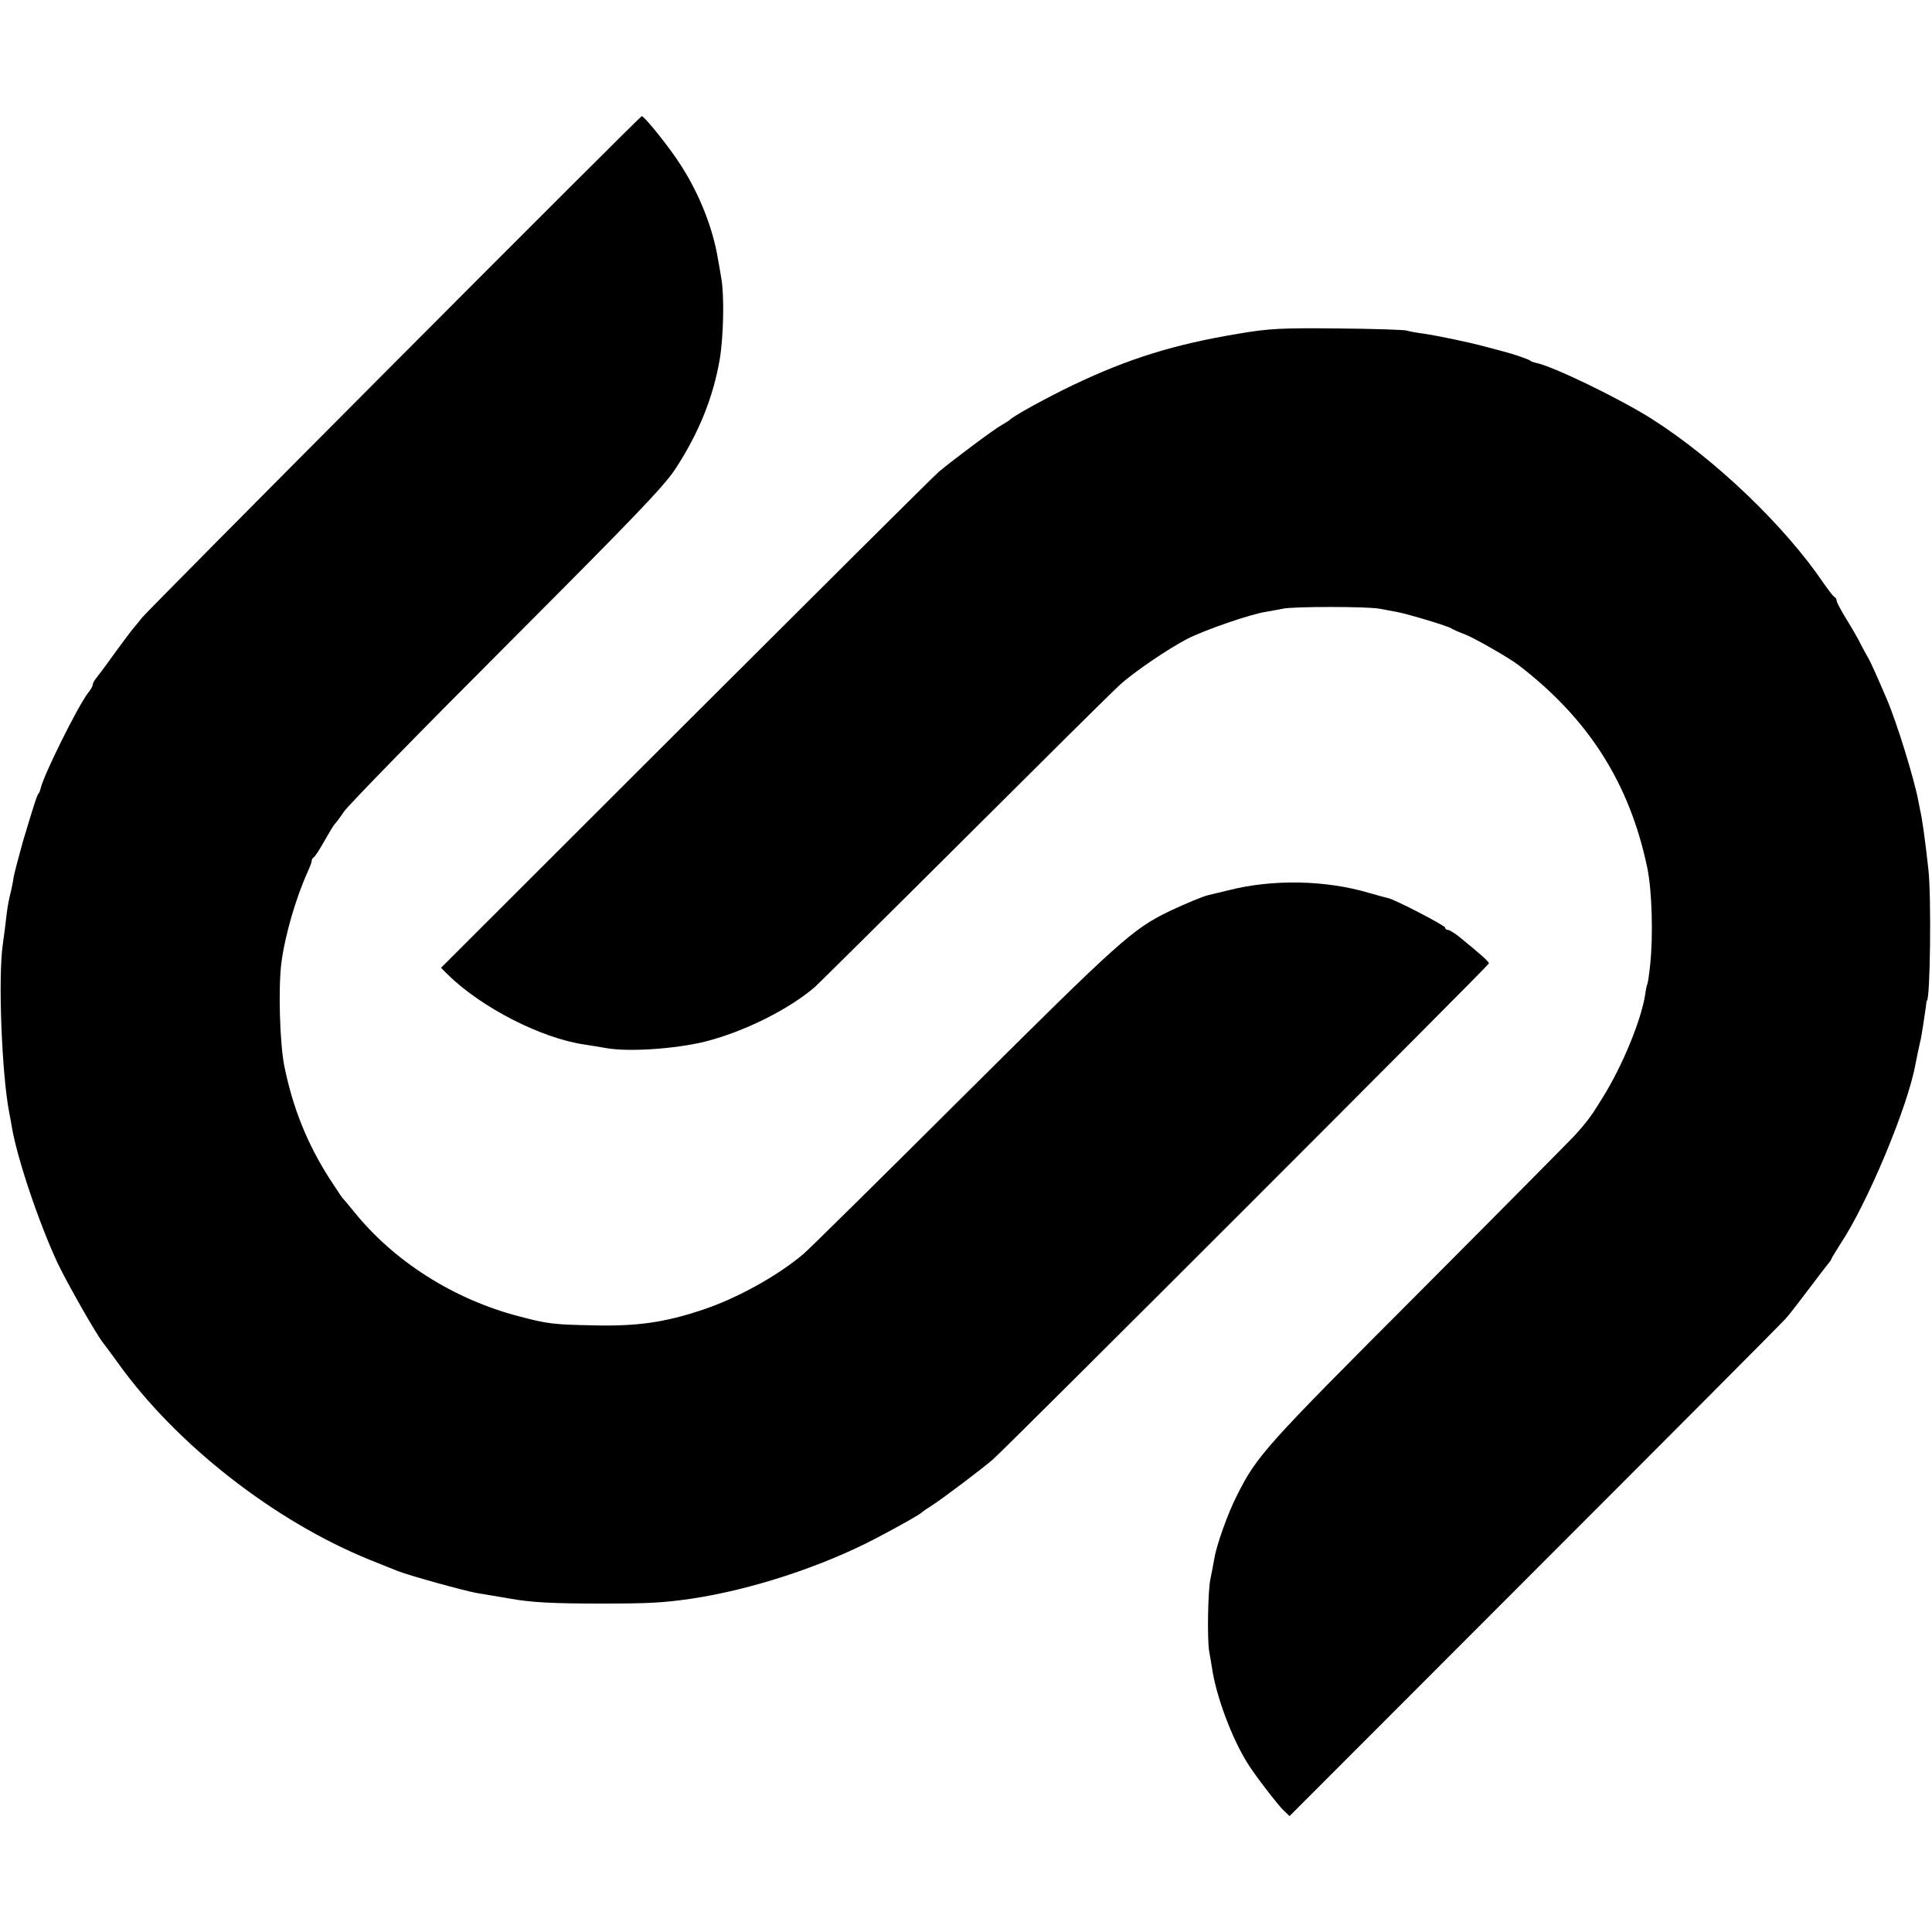 <?xml version="1.0" standalone="no"?>
<!DOCTYPE svg PUBLIC "-//W3C//DTD SVG 20010904//EN"
 "http://www.w3.org/TR/2001/REC-SVG-20010904/DTD/svg10.dtd">
<svg version="1.0" xmlns="http://www.w3.org/2000/svg"
 width="750pt" height="750pt" viewBox="0 0 750 750"
 preserveAspectRatio="xMidYMid meet">
<g transform="translate(0,750) scale(0.1,-0.1)"
fill="#000000" stroke="none">
<path d="M1527 6087 c-527 -529 -966 -972 -975 -984 -9 -12 -25 -31 -36 -44
-10 -12 -45 -59 -77 -103 -32 -45 -63 -86 -69 -93 -5 -7 -10 -16 -10 -21 0 -5
-8 -20 -19 -33 -39 -51 -172 -318 -183 -369 -2 -8 -5 -17 -8 -20 -6 -6 -16
-36 -62 -190 -16 -58 -32 -118 -35 -135 -2 -16 -8 -46 -13 -65 -5 -19 -12 -57
-15 -85 -3 -27 -9 -77 -14 -110 -19 -128 -4 -507 25 -655 3 -14 7 -38 10 -55
21 -124 106 -375 178 -529 41 -85 151 -278 177 -310 5 -6 31 -41 57 -77 226
-316 607 -614 977 -764 50 -20 99 -40 110 -44 42 -17 252 -75 305 -85 14 -2
41 -7 60 -10 19 -3 49 -8 65 -11 88 -16 170 -20 360 -20 187 0 238 3 350 19
232 35 505 124 715 234 99 52 173 94 180 102 3 3 19 14 35 24 37 23 199 145
240 181 52 45 1925 1918 1925 1925 0 7 -28 32 -116 104 -18 14 -37 26 -43 26
-6 0 -11 4 -11 9 0 8 -198 111 -223 115 -6 1 -38 10 -70 19 -170 51 -378 55
-552 10 -33 -8 -67 -16 -75 -18 -21 -5 -86 -32 -150 -62 -144 -70 -192 -113
-795 -713 -324 -323 -606 -601 -625 -617 -100 -85 -258 -173 -394 -218 -146
-49 -255 -64 -421 -60 -159 3 -180 6 -290 35 -254 66 -487 214 -643 409 -20
25 -40 48 -43 51 -3 3 -25 37 -50 75 -87 136 -142 274 -175 435 -18 89 -24
301 -12 400 14 109 56 253 103 357 8 17 15 36 15 41 0 6 4 12 8 14 4 2 23 30
41 63 19 33 36 62 40 65 3 3 20 25 36 49 17 25 300 315 630 645 491 492 611
616 657 686 90 138 146 275 172 425 15 91 18 249 6 315 -4 25 -10 59 -13 75
-19 117 -71 250 -143 362 -41 66 -143 193 -153 192 -3 0 -437 -433 -964 -962z"/>
<path d="M4810 6205 c-253 -42 -429 -97 -645 -200 -98 -47 -232 -120 -245
-135 -3 -3 -16 -11 -30 -19 -31 -17 -194 -139 -246 -183 -21 -18 -464 -459
-985 -979 l-947 -946 26 -26 c130 -128 364 -248 532 -272 25 -4 63 -10 85 -14
86 -15 265 -3 380 25 152 38 327 125 429 213 16 15 280 276 586 581 306 305
575 572 598 592 55 50 189 141 263 179 70 35 247 96 304 104 22 4 51 9 65 12
37 9 329 9 375 0 22 -4 54 -10 70 -13 45 -9 199 -55 210 -64 6 -4 29 -14 53
-23 36 -14 174 -93 207 -119 273 -209 432 -461 500 -788 18 -88 23 -260 11
-375 -4 -38 -9 -72 -11 -75 -2 -3 -6 -22 -9 -44 -16 -99 -88 -274 -164 -396
-44 -72 -58 -91 -110 -149 -13 -14 -285 -289 -606 -611 -598 -599 -626 -630
-704 -785 -36 -70 -80 -195 -88 -245 -3 -19 -10 -55 -15 -79 -10 -44 -13 -235
-5 -281 3 -14 7 -43 11 -65 16 -109 76 -271 138 -370 27 -44 117 -161 139
-182 l24 -23 947 948 c521 521 961 963 978 982 17 19 57 71 90 115 33 44 67
88 75 98 8 9 14 19 14 21 0 2 16 28 35 58 105 158 262 534 291 698 4 21 15 74
19 90 4 13 18 108 21 130 1 14 3 25 4 25 13 0 18 403 6 510 -13 117 -24 197
-32 230 -1 6 -4 22 -7 36 -17 89 -84 305 -122 394 -35 82 -66 152 -75 165 -5
8 -17 31 -27 50 -9 19 -34 62 -55 96 -21 34 -38 66 -38 72 0 6 -4 12 -8 14 -5
2 -23 26 -42 53 -151 223 -421 482 -668 639 -125 79 -386 206 -452 218 -8 2
-17 5 -20 8 -4 5 -66 26 -105 36 -5 1 -36 10 -68 18 -66 18 -182 42 -242 51
-23 3 -52 8 -65 12 -14 3 -135 7 -270 8 -215 2 -262 0 -380 -20z"/>
</g>
</svg>
